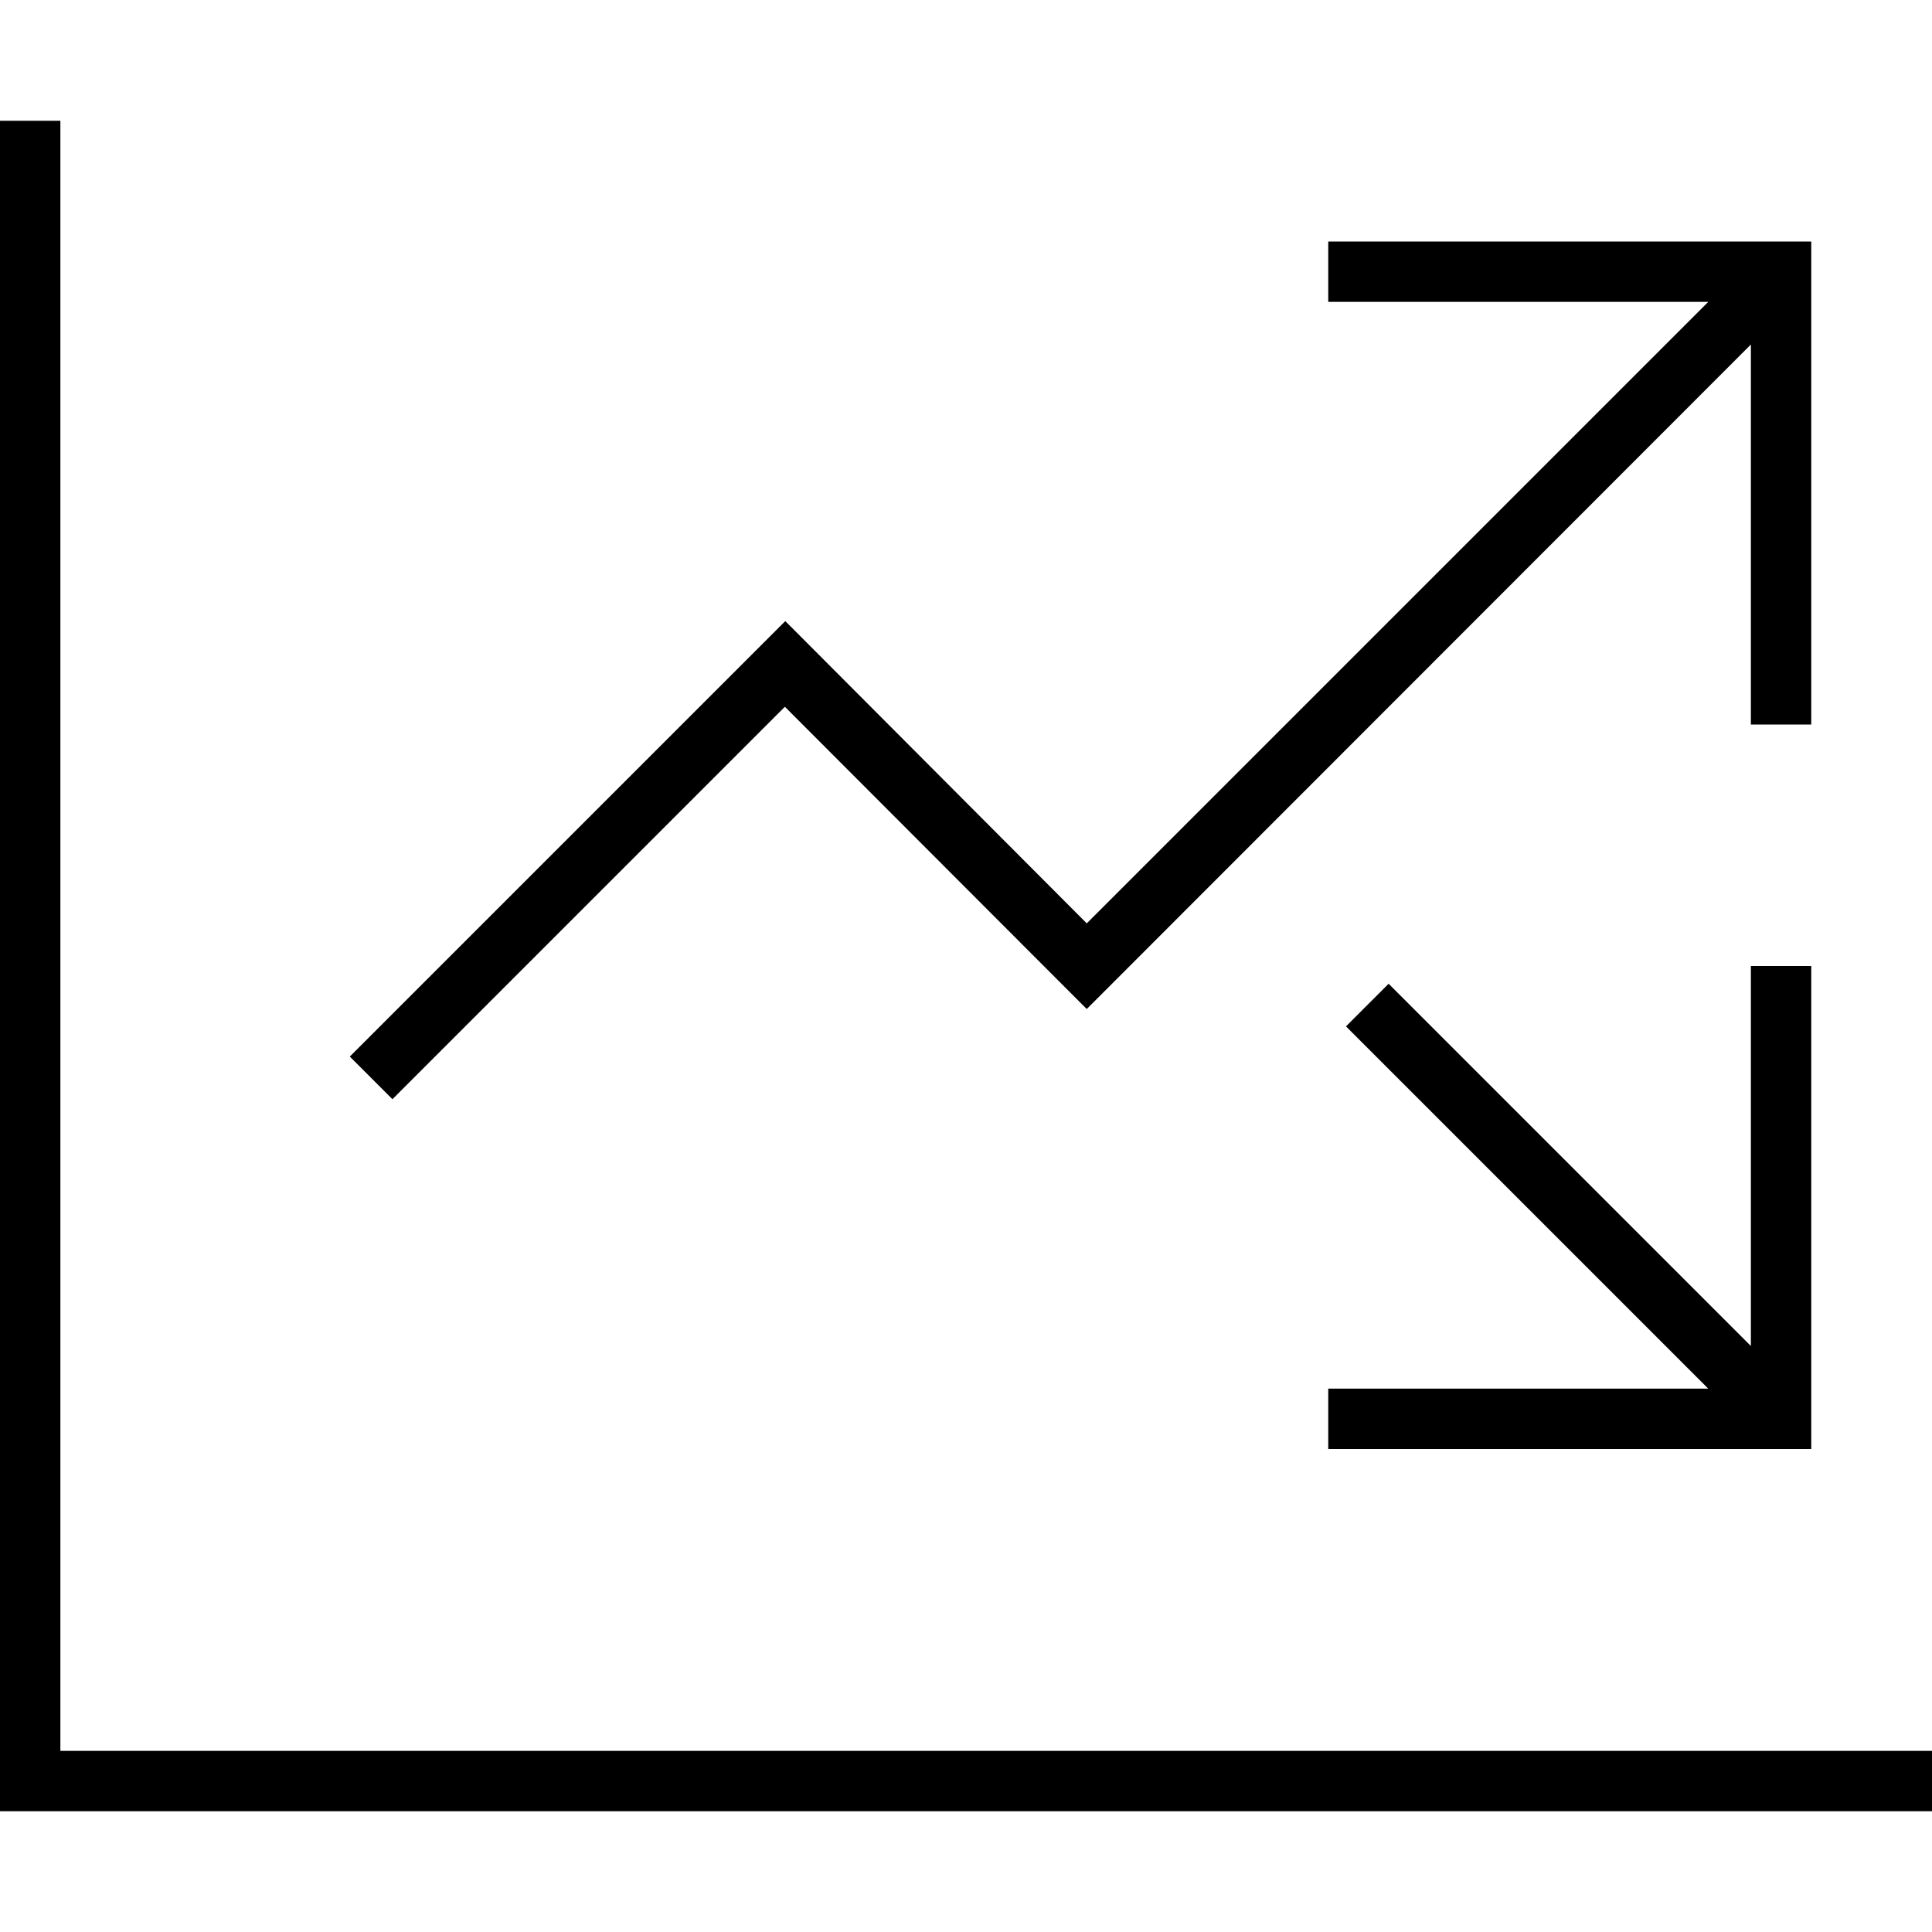 <svg xmlns="http://www.w3.org/2000/svg" viewBox="0 0 512 512"><!--! Font Awesome Pro 6.7.2 by @fontawesome - https://fontawesome.com License - https://fontawesome.com/license (Commercial License) Copyright 2024 Fonticons, Inc. --><path d="M16 32l0 8 0 424 488 0 8 0 0 16-8 0L8 480l-8 0 0-8L0 40l0-8 16 0zM352 64l8 0 112 0 8 0 0 8 0 112 0 8-16 0 0-8 0-92.7L293.7 261.7l-5.7 5.7-5.7-5.7L208 187.3l-98.3 98.3-5.7 5.7L92.7 280l5.7-5.7 104-104 5.7-5.7 5.7 5.7L288 244.7 452.7 80 360 80l-8 0 0-16zm8 320l-8 0 0-16 8 0 92.7 0-90.3-90.3-5.7-5.7L368 260.7l5.7 5.7L464 356.7l0-92.7 0-8 16 0 0 8 0 112 0 8-8 0-112 0z"/></svg>